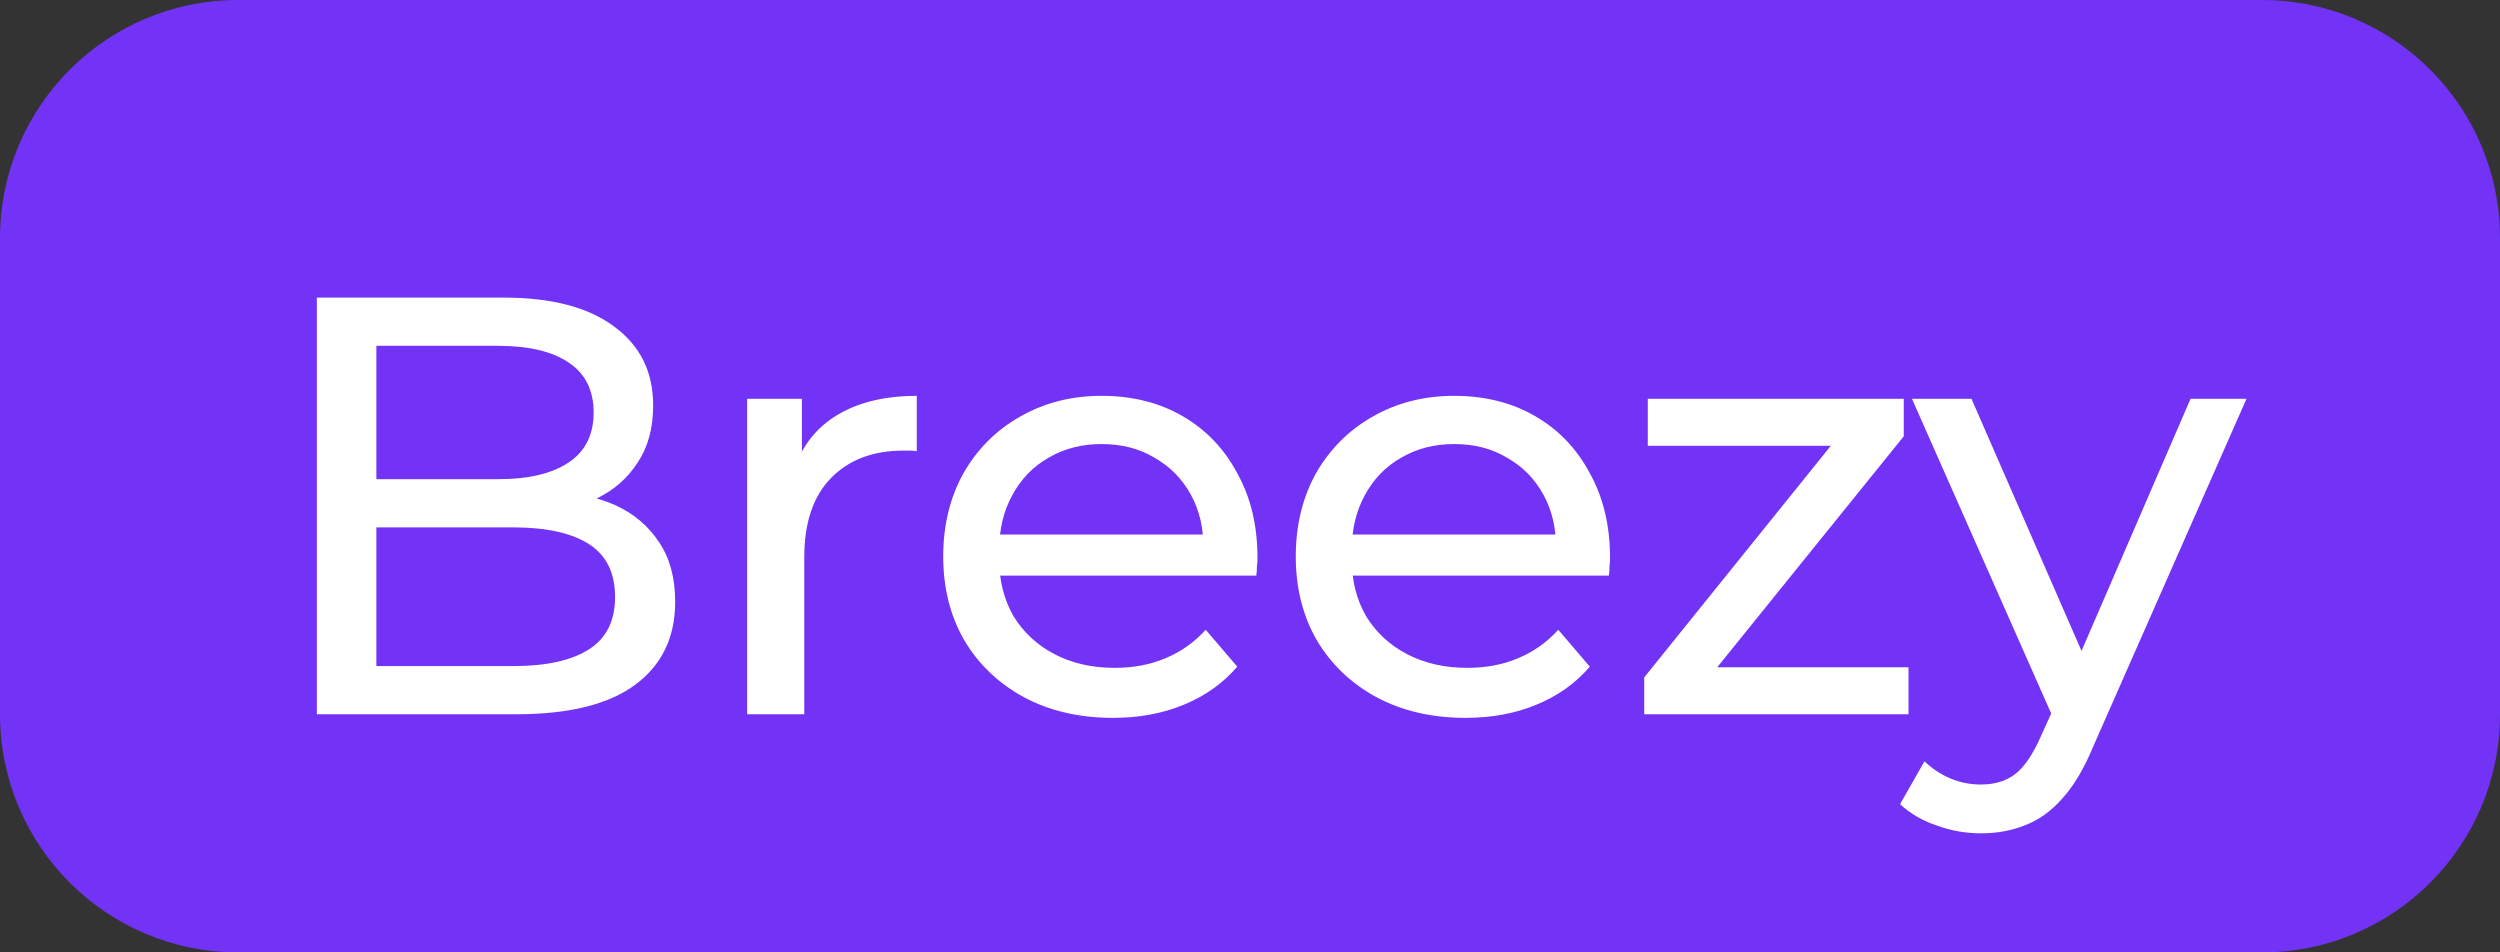 <svg width="42" height="16" viewBox="0 0 42 16" fill="none" xmlns="http://www.w3.org/2000/svg">
    <rect x="0" y="0" width="42" height="16" fill="#333333" stroke="none"/>
    <path d="M0 4C0 1.791 1.791 0 4 0H38C40.209 0 42 1.791 42 4V12C42 14.209 40.209 16 38 16H4C1.791 16 0 14.209 0 12V4Z" fill="#7233F7"/>
    <path d="M5.323 12V5H8.463C9.27 5 9.89 5.163 10.323 5.49C10.757 5.81 10.973 6.25 10.973 6.81C10.973 7.19 10.887 7.51 10.713 7.77C10.547 8.03 10.32 8.23 10.033 8.37C9.747 8.51 9.437 8.58 9.103 8.58L9.283 8.28C9.683 8.28 10.037 8.35 10.343 8.49C10.65 8.63 10.893 8.837 11.073 9.11C11.253 9.377 11.343 9.71 11.343 10.11C11.343 10.71 11.117 11.177 10.663 11.51C10.217 11.837 9.55 12 8.663 12H5.323ZM6.323 11.19H8.623C9.177 11.19 9.6 11.097 9.893 10.91C10.187 10.723 10.333 10.43 10.333 10.03C10.333 9.623 10.187 9.327 9.893 9.14C9.6 8.953 9.177 8.86 8.623 8.86H6.233V8.05H8.373C8.88 8.05 9.273 7.957 9.553 7.77C9.833 7.583 9.973 7.303 9.973 6.93C9.973 6.557 9.833 6.277 9.553 6.09C9.273 5.903 8.88 5.81 8.373 5.81H6.323V11.19ZM12.552 12V6.7H13.472V8.14L13.382 7.78C13.528 7.413 13.775 7.133 14.122 6.94C14.469 6.747 14.895 6.65 15.402 6.65V7.58C15.362 7.573 15.322 7.57 15.282 7.57C15.248 7.57 15.215 7.57 15.182 7.57C14.668 7.57 14.262 7.723 13.962 8.03C13.662 8.337 13.512 8.78 13.512 9.36V12H12.552ZM18.696 12.06C18.13 12.06 17.63 11.943 17.196 11.71C16.77 11.477 16.436 11.157 16.196 10.75C15.963 10.343 15.846 9.877 15.846 9.35C15.846 8.823 15.96 8.357 16.186 7.95C16.419 7.543 16.736 7.227 17.136 7C17.543 6.767 18 6.65 18.506 6.65C19.02 6.65 19.473 6.763 19.866 6.99C20.259 7.217 20.566 7.537 20.786 7.95C21.013 8.357 21.126 8.833 21.126 9.38C21.126 9.42 21.123 9.467 21.116 9.52C21.116 9.573 21.113 9.623 21.106 9.67H16.596V8.98H20.606L20.216 9.22C20.223 8.88 20.153 8.577 20.006 8.31C19.86 8.043 19.656 7.837 19.396 7.69C19.143 7.537 18.846 7.46 18.506 7.46C18.173 7.46 17.876 7.537 17.616 7.69C17.356 7.837 17.153 8.047 17.006 8.32C16.86 8.587 16.786 8.893 16.786 9.24V9.4C16.786 9.753 16.866 10.07 17.026 10.35C17.193 10.623 17.423 10.837 17.716 10.99C18.009 11.143 18.346 11.22 18.726 11.22C19.04 11.22 19.323 11.167 19.576 11.06C19.836 10.953 20.063 10.793 20.256 10.58L20.786 11.2C20.546 11.48 20.246 11.693 19.886 11.84C19.533 11.987 19.136 12.06 18.696 12.06ZM24.619 12.06C24.053 12.06 23.553 11.943 23.119 11.71C22.693 11.477 22.359 11.157 22.119 10.75C21.886 10.343 21.769 9.877 21.769 9.35C21.769 8.823 21.883 8.357 22.109 7.95C22.343 7.543 22.659 7.227 23.059 7C23.466 6.767 23.923 6.65 24.429 6.65C24.943 6.65 25.396 6.763 25.789 6.99C26.183 7.217 26.489 7.537 26.709 7.95C26.936 8.357 27.049 8.833 27.049 9.38C27.049 9.42 27.046 9.467 27.039 9.52C27.039 9.573 27.036 9.623 27.029 9.67H22.519V8.98H26.529L26.139 9.22C26.146 8.88 26.076 8.577 25.929 8.31C25.783 8.043 25.579 7.837 25.319 7.69C25.066 7.537 24.769 7.46 24.429 7.46C24.096 7.46 23.799 7.537 23.539 7.69C23.279 7.837 23.076 8.047 22.929 8.32C22.783 8.587 22.709 8.893 22.709 9.24V9.4C22.709 9.753 22.789 10.07 22.949 10.35C23.116 10.623 23.346 10.837 23.639 10.99C23.933 11.143 24.269 11.22 24.649 11.22C24.963 11.22 25.246 11.167 25.499 11.06C25.759 10.953 25.986 10.793 26.179 10.58L26.709 11.2C26.469 11.48 26.169 11.693 25.809 11.84C25.456 11.987 25.059 12.06 24.619 12.06ZM27.623 12V11.38L31.023 7.16L31.213 7.49H27.683V6.7H31.983V7.33L28.583 11.54L28.363 11.21H32.063V12H27.623ZM33.281 14C33.027 14 32.781 13.957 32.541 13.87C32.301 13.79 32.094 13.67 31.921 13.51L32.331 12.79C32.464 12.917 32.611 13.013 32.771 13.08C32.931 13.147 33.101 13.18 33.281 13.18C33.514 13.18 33.707 13.12 33.861 13C34.014 12.88 34.157 12.667 34.291 12.36L34.621 11.63L34.721 11.51L36.801 6.7H37.741L35.171 12.53C35.017 12.903 34.844 13.197 34.651 13.41C34.464 13.623 34.257 13.773 34.031 13.86C33.804 13.953 33.554 14 33.281 14ZM34.541 12.17L32.121 6.7H33.121L35.181 11.42L34.541 12.17Z" fill="white"/>
</svg>
